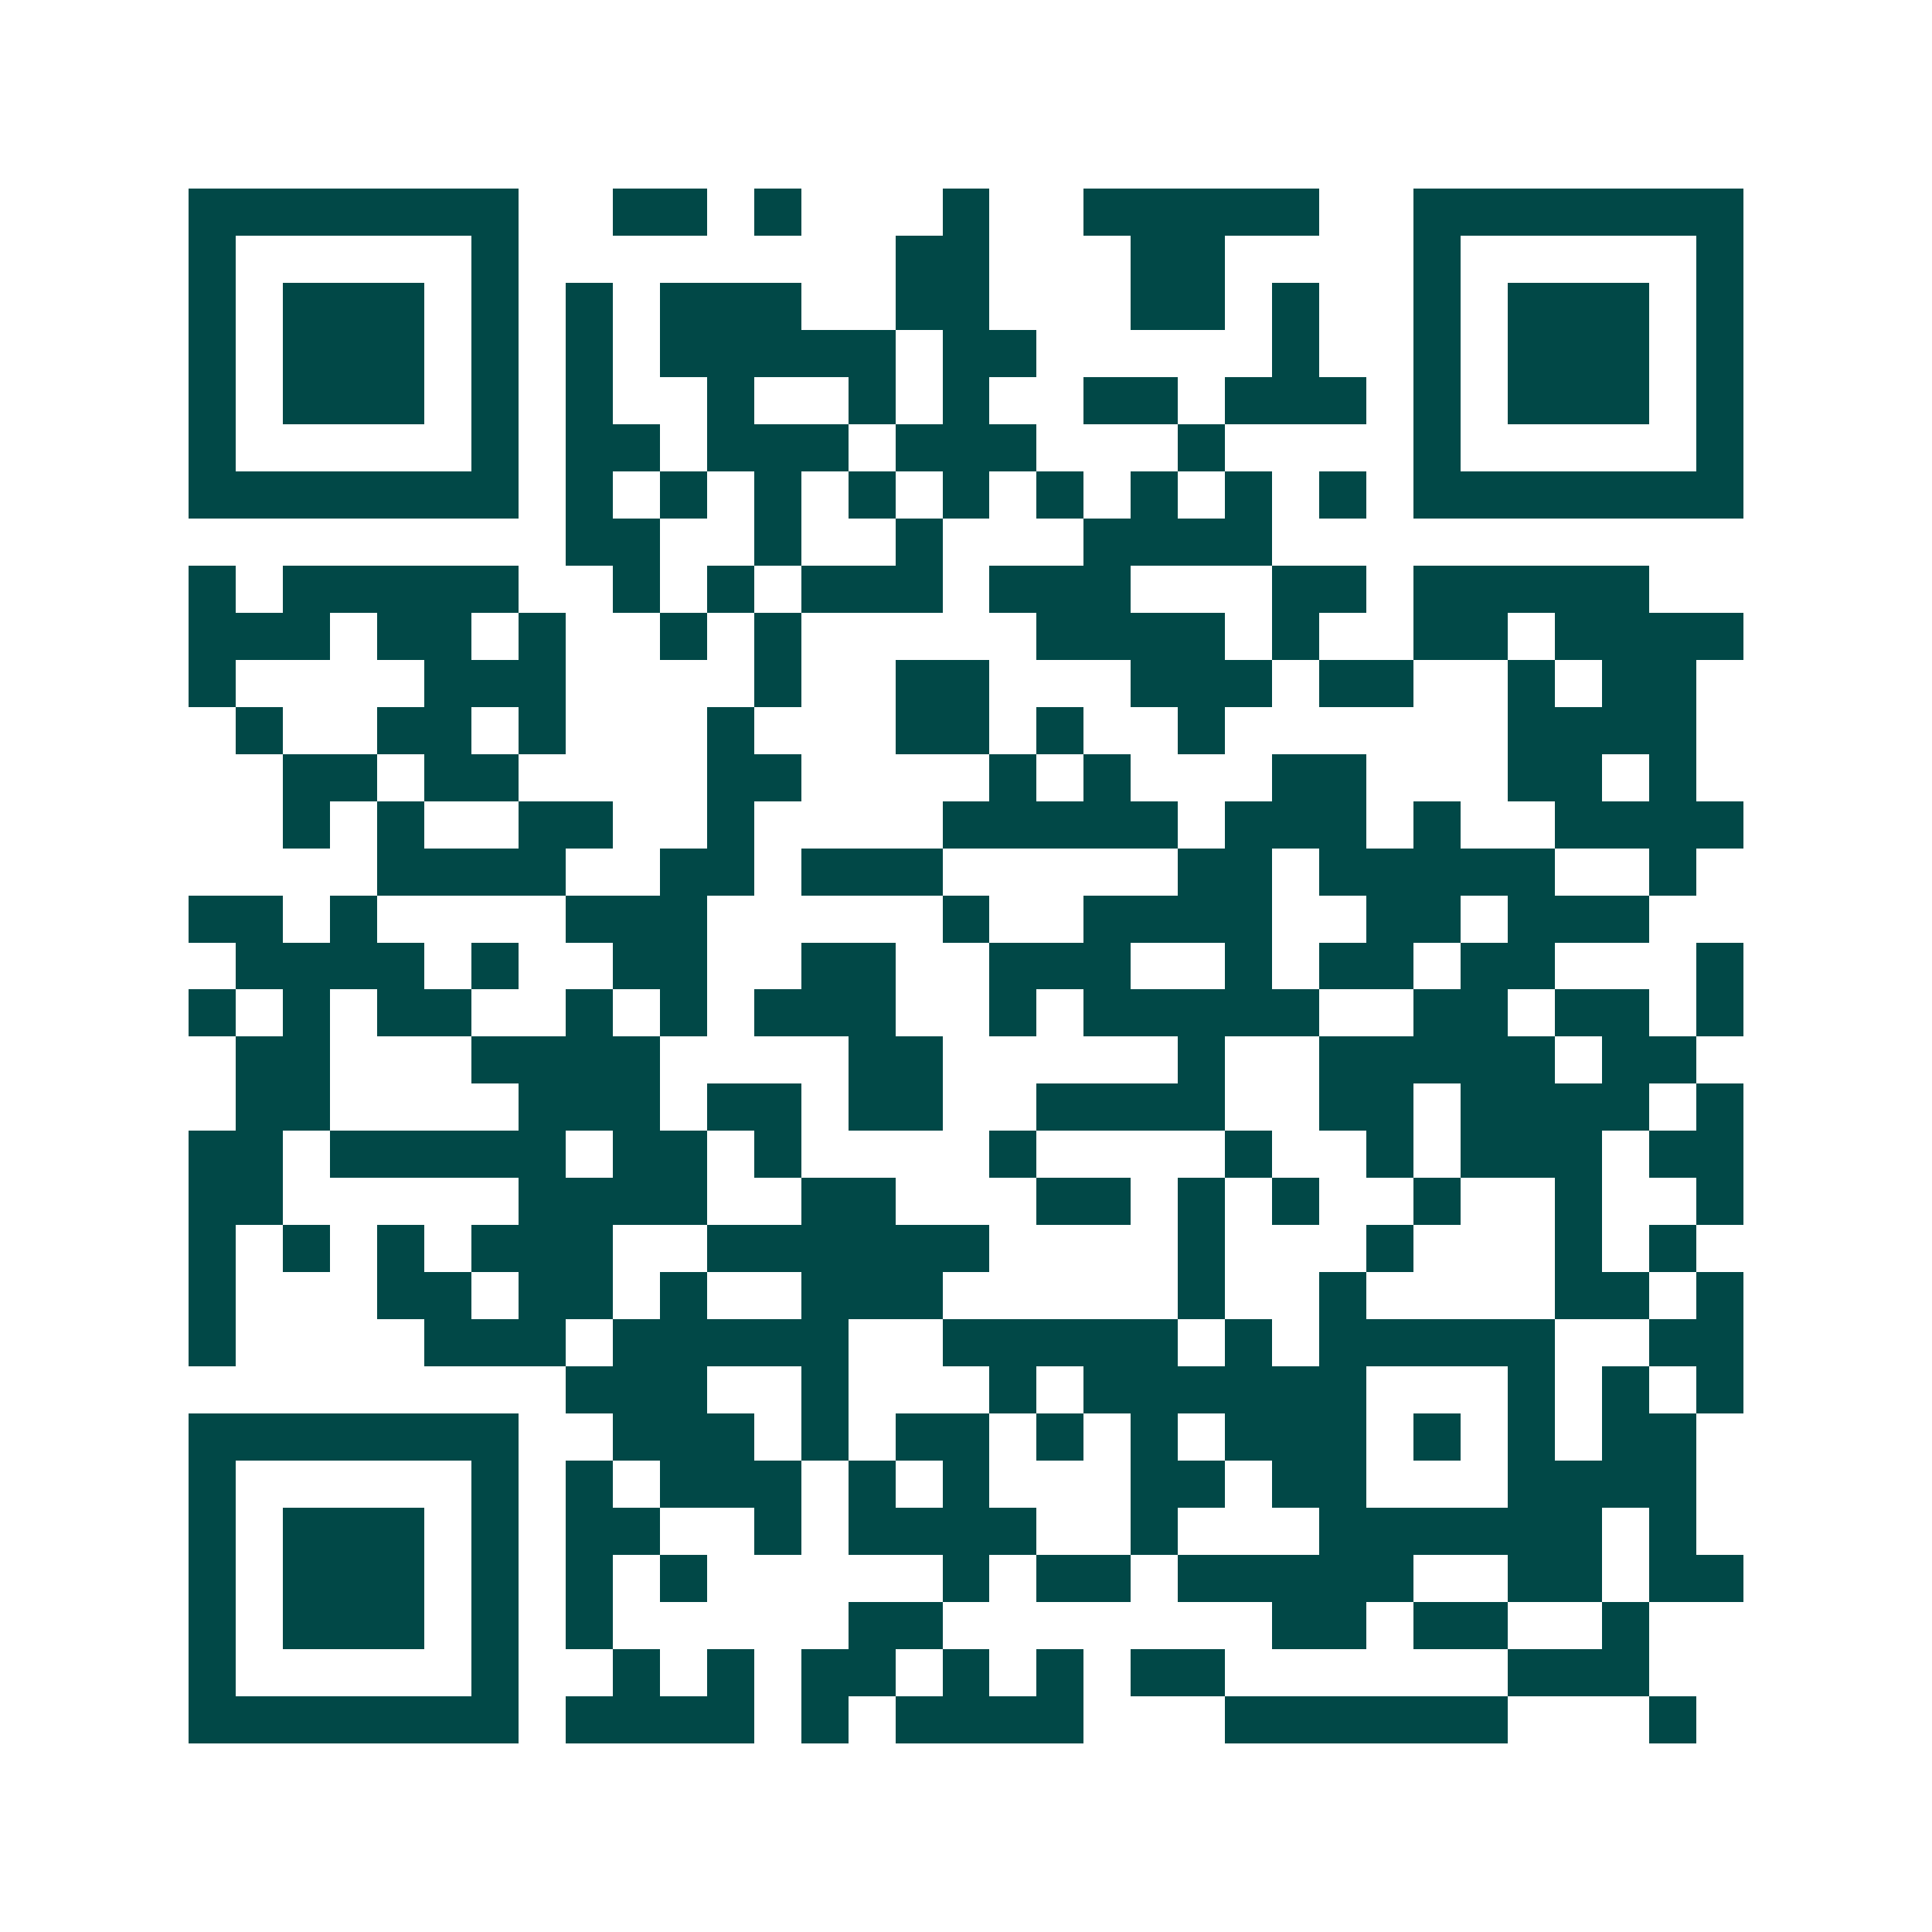 <svg xmlns="http://www.w3.org/2000/svg" width="200" height="200" viewBox="0 0 41 41" shape-rendering="crispEdges"><path fill="#ffffff" d="M0 0h41v41H0z"/><path stroke="#014847" d="M4 4.5h7m2 0h2m1 0h1m3 0h1m2 0h5m2 0h7M4 5.5h1m5 0h1m8 0h2m3 0h2m4 0h1m5 0h1M4 6.5h1m1 0h3m1 0h1m1 0h1m1 0h3m2 0h2m3 0h2m1 0h1m2 0h1m1 0h3m1 0h1M4 7.5h1m1 0h3m1 0h1m1 0h1m1 0h5m1 0h2m5 0h1m2 0h1m1 0h3m1 0h1M4 8.5h1m1 0h3m1 0h1m1 0h1m2 0h1m2 0h1m1 0h1m2 0h2m1 0h3m1 0h1m1 0h3m1 0h1M4 9.5h1m5 0h1m1 0h2m1 0h3m1 0h3m3 0h1m4 0h1m5 0h1M4 10.5h7m1 0h1m1 0h1m1 0h1m1 0h1m1 0h1m1 0h1m1 0h1m1 0h1m1 0h1m1 0h7M12 11.5h2m2 0h1m2 0h1m3 0h4M4 12.5h1m1 0h5m2 0h1m1 0h1m1 0h3m1 0h3m3 0h2m1 0h5M4 13.5h3m1 0h2m1 0h1m2 0h1m1 0h1m5 0h4m1 0h1m2 0h2m1 0h4M4 14.5h1m4 0h3m4 0h1m2 0h2m3 0h3m1 0h2m2 0h1m1 0h2M5 15.5h1m2 0h2m1 0h1m3 0h1m3 0h2m1 0h1m2 0h1m6 0h4M6 16.5h2m1 0h2m4 0h2m4 0h1m1 0h1m3 0h2m3 0h2m1 0h1M6 17.5h1m1 0h1m2 0h2m2 0h1m4 0h5m1 0h3m1 0h1m2 0h4M8 18.5h4m2 0h2m1 0h3m5 0h2m1 0h5m2 0h1M4 19.5h2m1 0h1m4 0h3m5 0h1m2 0h4m2 0h2m1 0h3M5 20.5h4m1 0h1m2 0h2m2 0h2m2 0h3m2 0h1m1 0h2m1 0h2m3 0h1M4 21.5h1m1 0h1m1 0h2m2 0h1m1 0h1m1 0h3m2 0h1m1 0h5m2 0h2m1 0h2m1 0h1M5 22.5h2m3 0h4m4 0h2m5 0h1m2 0h5m1 0h2M5 23.5h2m4 0h3m1 0h2m1 0h2m2 0h4m2 0h2m1 0h4m1 0h1M4 24.5h2m1 0h5m1 0h2m1 0h1m4 0h1m4 0h1m2 0h1m1 0h3m1 0h2M4 25.5h2m5 0h4m2 0h2m3 0h2m1 0h1m1 0h1m2 0h1m2 0h1m2 0h1M4 26.5h1m1 0h1m1 0h1m1 0h3m2 0h6m4 0h1m3 0h1m3 0h1m1 0h1M4 27.5h1m3 0h2m1 0h2m1 0h1m2 0h3m5 0h1m2 0h1m4 0h2m1 0h1M4 28.5h1m4 0h3m1 0h5m2 0h5m1 0h1m1 0h5m2 0h2M12 29.5h3m2 0h1m3 0h1m1 0h6m3 0h1m1 0h1m1 0h1M4 30.5h7m2 0h3m1 0h1m1 0h2m1 0h1m1 0h1m1 0h3m1 0h1m1 0h1m1 0h2M4 31.5h1m5 0h1m1 0h1m1 0h3m1 0h1m1 0h1m3 0h2m1 0h2m3 0h4M4 32.5h1m1 0h3m1 0h1m1 0h2m2 0h1m1 0h4m2 0h1m3 0h6m1 0h1M4 33.5h1m1 0h3m1 0h1m1 0h1m1 0h1m5 0h1m1 0h2m1 0h5m2 0h2m1 0h2M4 34.5h1m1 0h3m1 0h1m1 0h1m5 0h2m7 0h2m1 0h2m2 0h1M4 35.5h1m5 0h1m2 0h1m1 0h1m1 0h2m1 0h1m1 0h1m1 0h2m6 0h3M4 36.5h7m1 0h4m1 0h1m1 0h4m3 0h6m3 0h1"/></svg>
